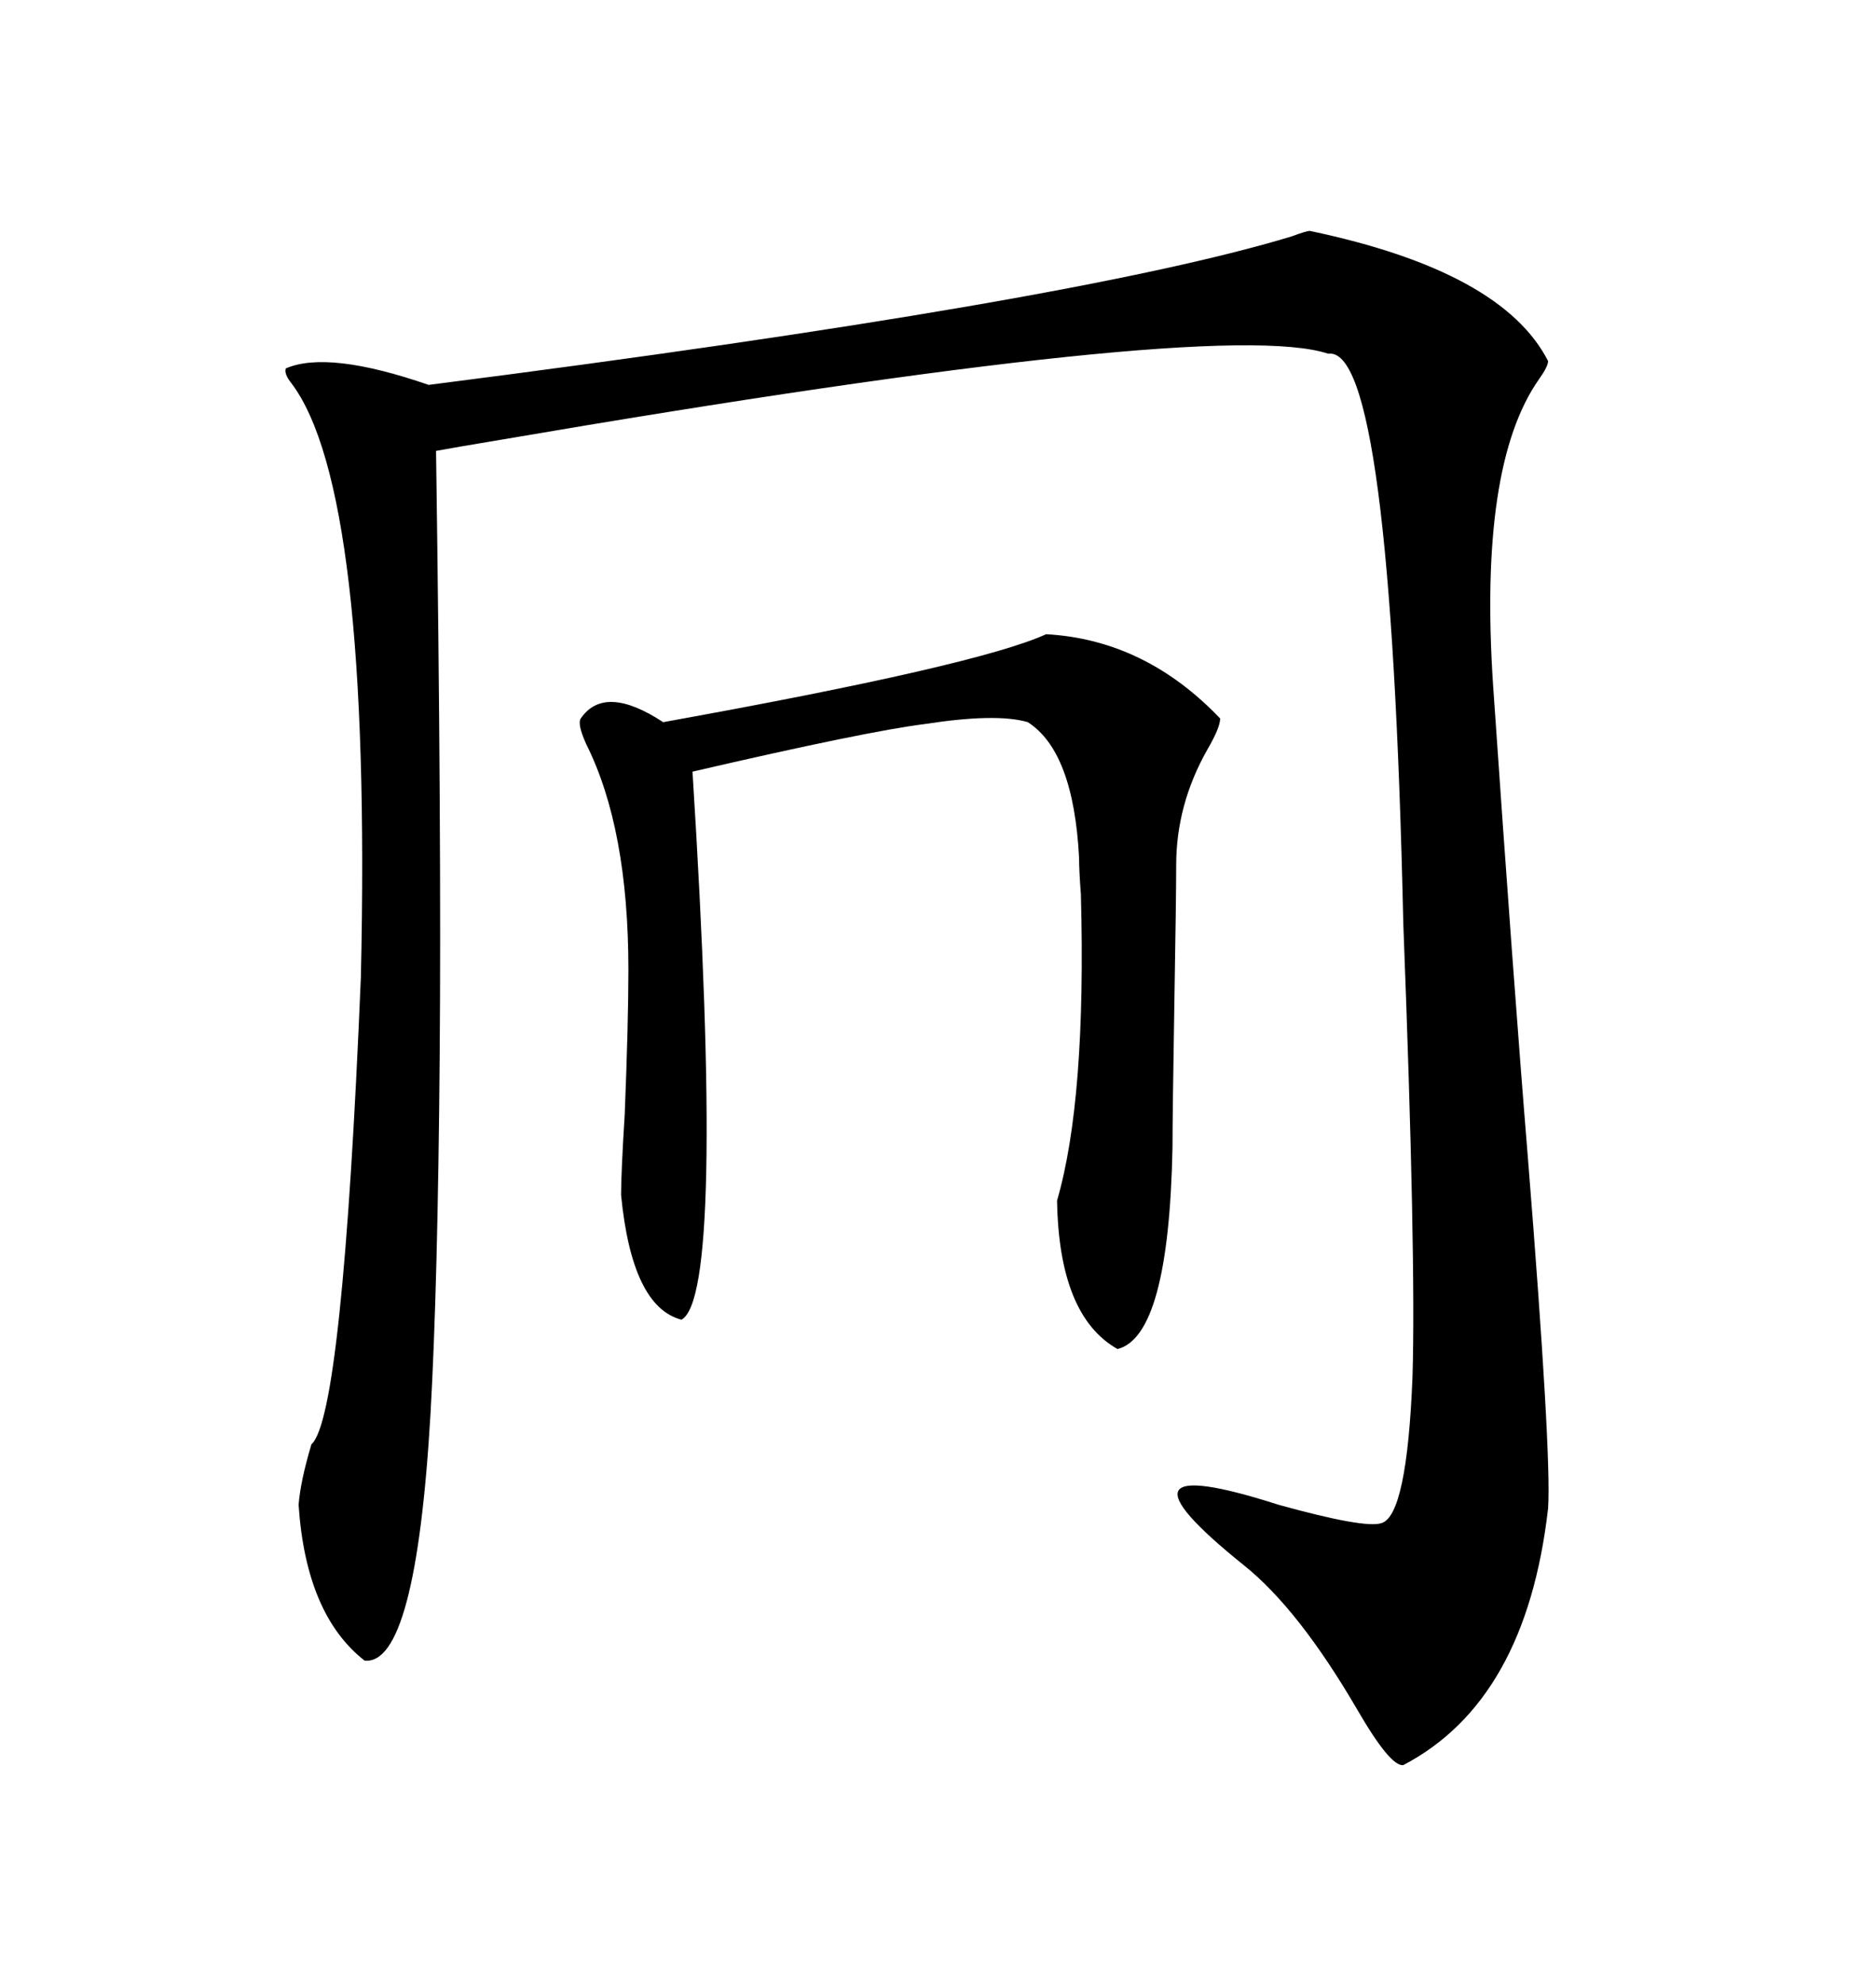 <svg xmlns="http://www.w3.org/2000/svg" xmlns:xlink="http://www.w3.org/1999/xlink" width="300" height="317.285"><path d="M209.47 36.91L209.47 36.91Q240.23 43.36 247.56 57.71L247.56 57.71Q247.56 58.59 246.09 60.64L246.09 60.64Q236.43 74.41 238.77 109.57L238.77 109.57Q241.99 156.45 244.34 185.16L244.34 185.16Q248.14 232.62 247.56 241.11L247.56 241.11Q244.04 271.88 224.41 282.13L224.41 282.13Q222.36 282.42 217.09 273.34L217.09 273.34Q207.71 257.23 198.93 250.20L198.93 250.20Q175.20 231.15 204.49 240.53L204.49 240.53Q218.26 244.34 220.90 243.46L220.90 243.46Q225 242.29 225.88 220.02L225.88 220.02Q226.46 200.98 224.41 147.66L224.41 147.66Q222.36 55.08 212.40 56.54L212.40 56.54Q194.82 50.68 79.98 70.31L79.98 70.31Q72.95 71.48 69.73 72.07L69.73 72.07Q70.61 133.89 70.31 169.04L70.31 169.04Q70.02 205.08 68.85 225.88L68.85 225.88Q66.50 266.31 58.30 265.43L58.30 265.43Q48.93 258.11 47.75 240.53L47.75 240.53Q48.05 236.72 49.80 230.86L49.80 230.86Q54.79 226.46 57.71 156.15L57.71 156.15Q59.47 78.22 46.58 61.23L46.58 61.23Q45.41 59.77 45.70 58.89L45.70 58.89Q52.44 55.96 68.55 61.52L68.55 61.52Q171.68 48.34 206.54 37.79L206.54 37.79Q208.89 36.91 209.47 36.91ZM92.87 114.84L92.87 114.84Q96.68 109.28 106.05 115.43L106.05 115.43Q156.45 106.35 167.29 101.37L167.29 101.37Q183.11 102.25 195.12 114.84L195.12 114.84Q195.12 116.31 193.07 119.82L193.07 119.82Q188.09 128.61 188.09 138.28L188.09 138.28Q188.09 143.26 187.79 160.84L187.79 160.84Q187.50 178.42 187.50 183.40L187.50 183.40Q186.91 213.57 178.71 215.63L178.71 215.63Q169.34 210.35 169.04 191.89L169.04 191.89Q173.73 175.78 172.85 142.97L172.85 142.97Q172.56 139.16 172.56 137.11L172.56 137.11Q171.68 120.12 164.36 115.43L164.36 115.43Q159.38 113.96 147.95 115.72L147.95 115.72Q138.57 116.89 110.74 123.34L110.74 123.34Q116.02 207.13 108.98 210.94L108.98 210.94Q101.07 208.89 99.32 191.02L99.32 191.02Q99.32 187.50 99.90 178.13L99.90 178.13Q100.49 163.48 100.49 154.98L100.49 154.98Q100.49 132.42 93.75 118.95L93.75 118.95Q92.29 115.72 92.87 114.84Z"/></svg>